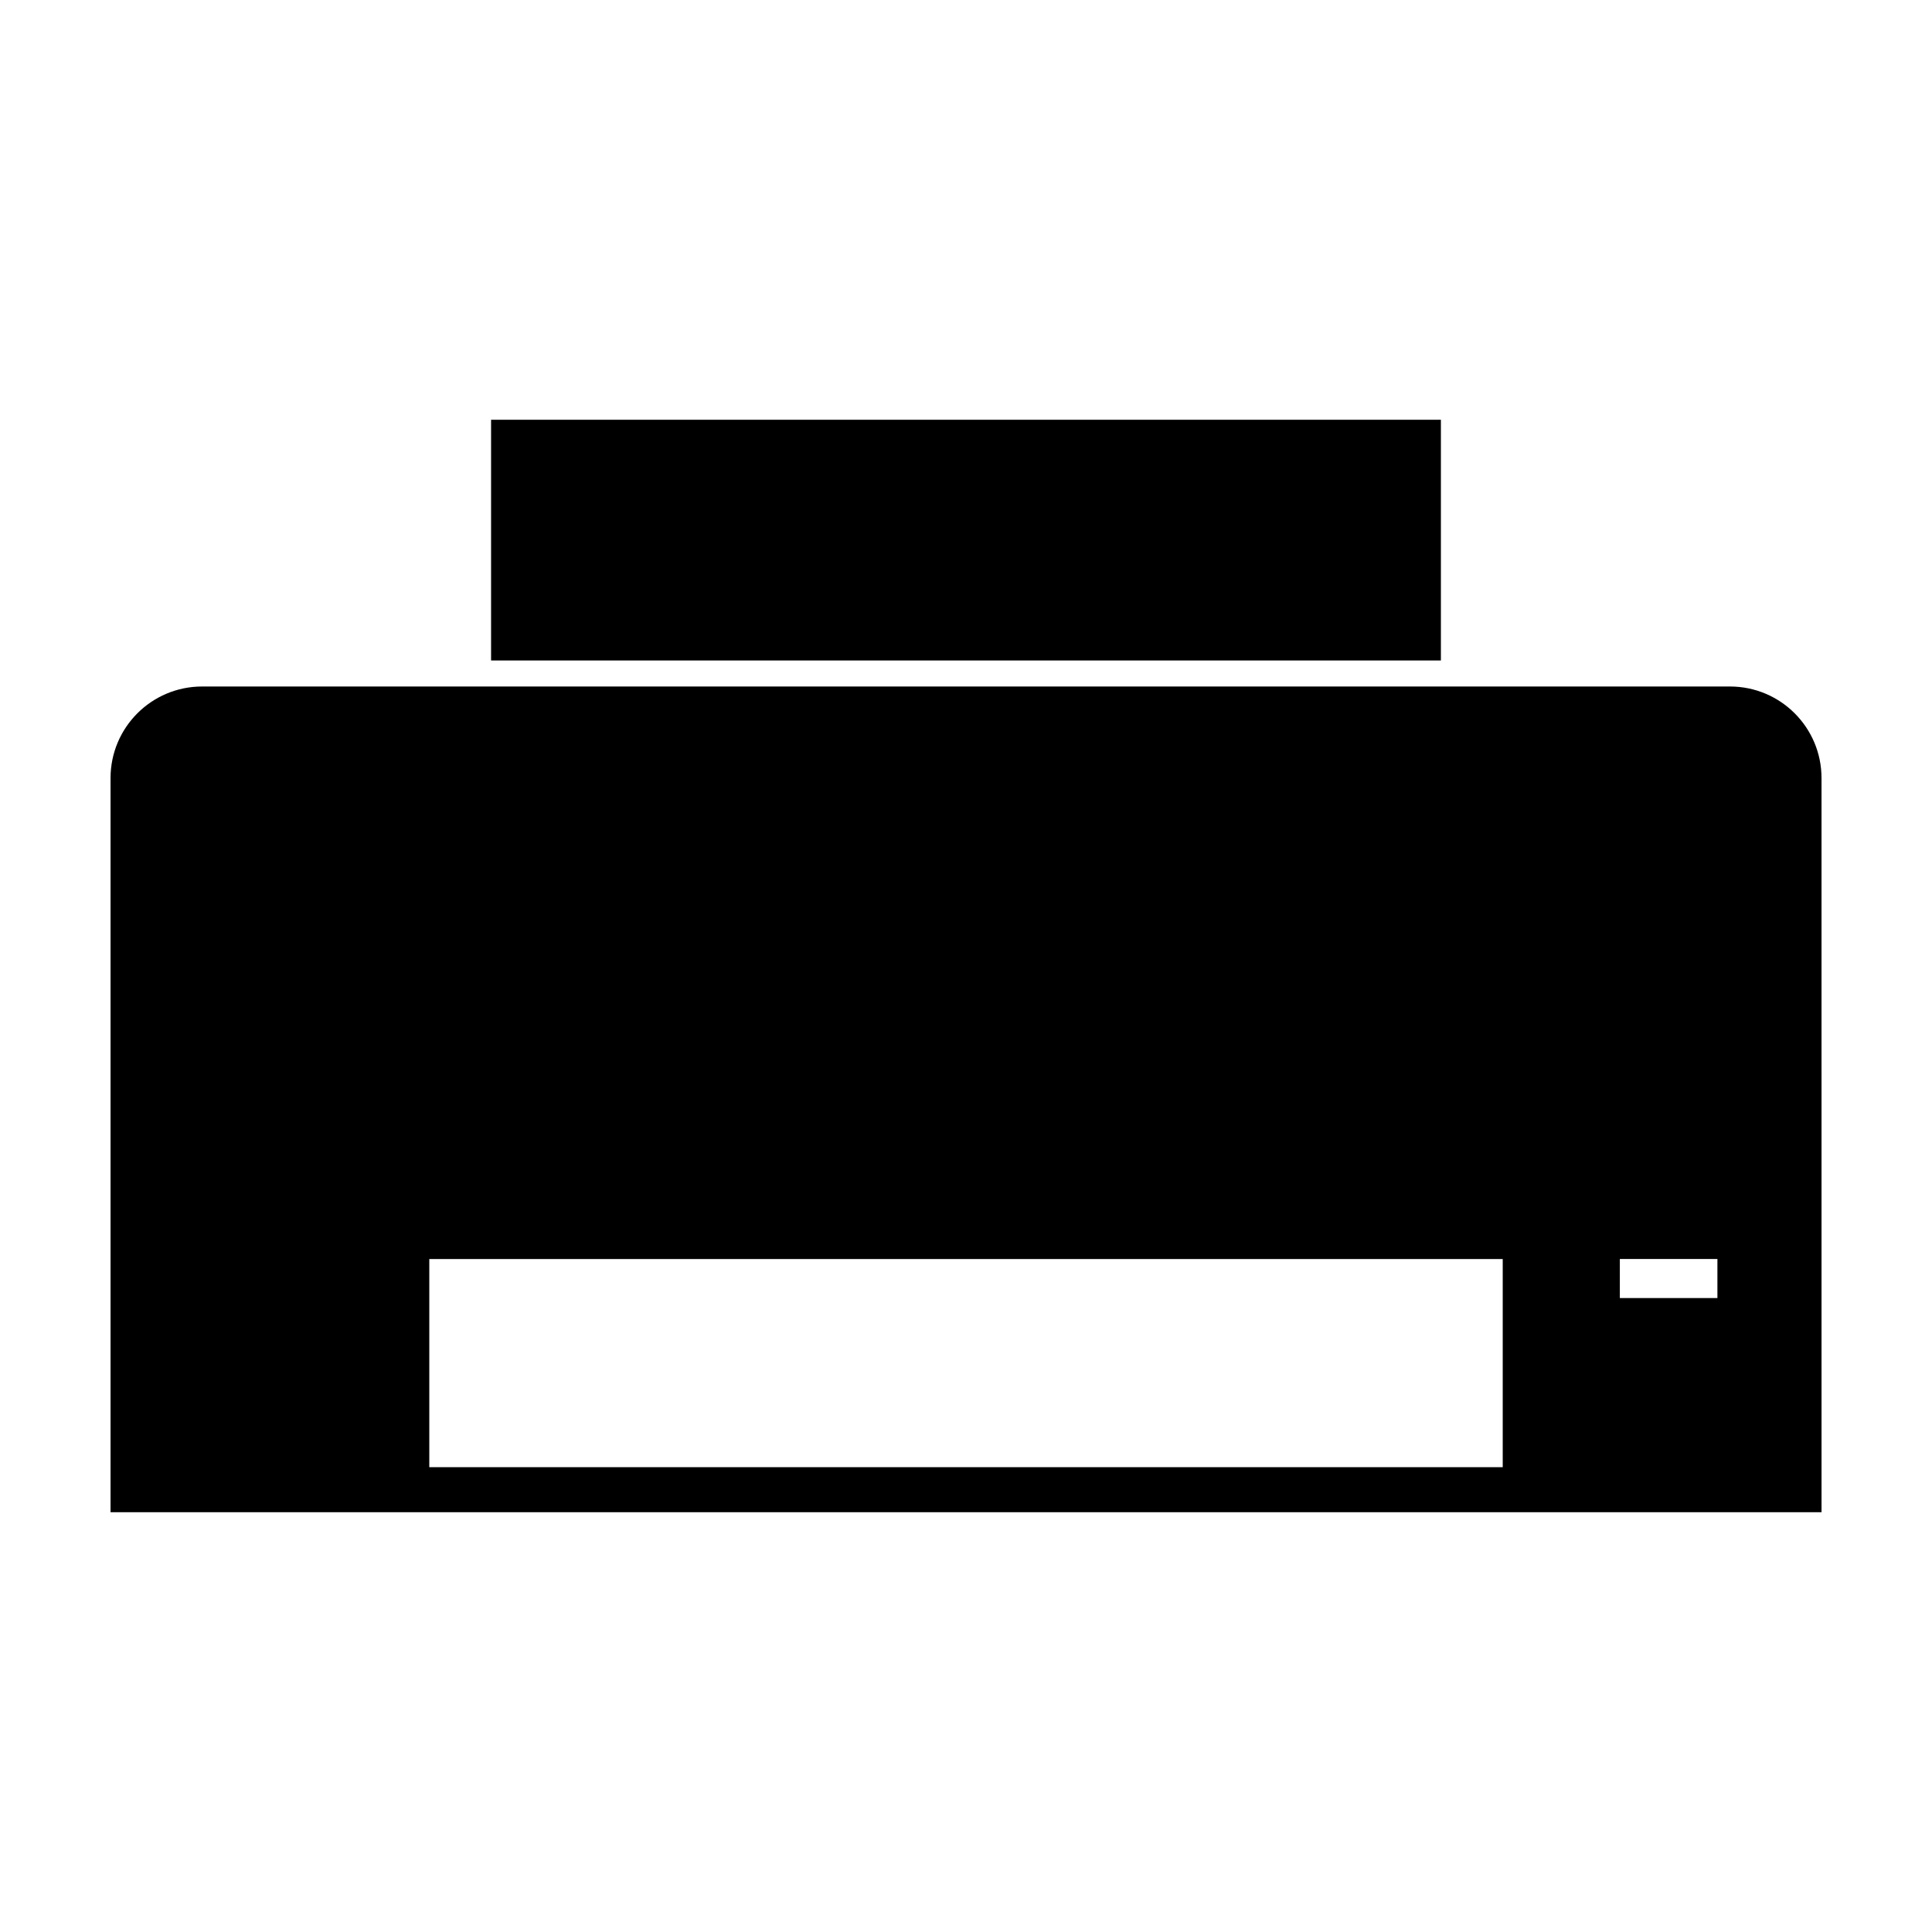 <?xml version="1.0" encoding="UTF-8"?>
<!-- Uploaded to: SVG Repo, www.svgrepo.com, Generator: SVG Repo Mixer Tools -->
<svg fill="#000000" width="800px" height="800px" version="1.1" viewBox="144 144 512 512" xmlns="http://www.w3.org/2000/svg">
 <g>
  <path d="m274.14 255.24h251.71v63.793h-251.71z"/>
  <path d="m602.45 325.93h-404.89c-13.398 0-24.266 10.867-24.266 24.273v194.55h453.43l-0.004-194.55c0-13.406-10.867-24.273-24.266-24.273zm-60.211 206.89h-284.47v-55.164h284.47zm56.895-44.824h-25.859v-10.344h25.859z"/>
 </g>
</svg>